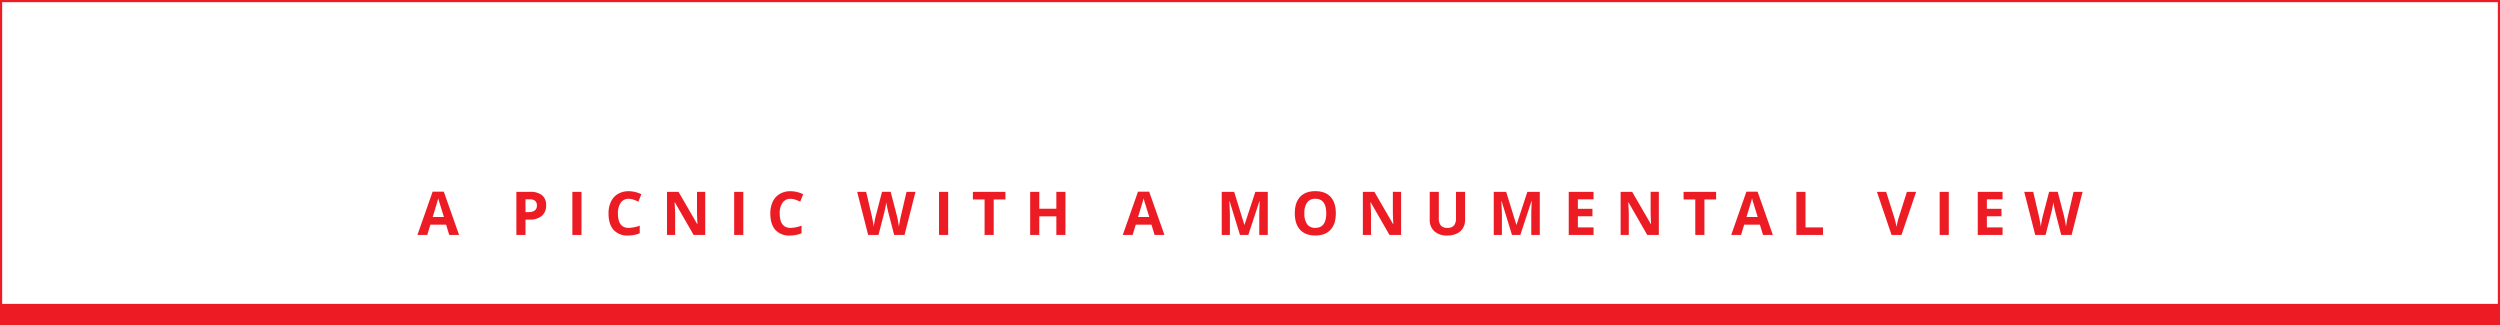 <svg xmlns="http://www.w3.org/2000/svg" width="1160" height="151" viewBox="0 0 1160 151">
  <g id="Group_156" data-name="Group 156" transform="translate(-220 -2361)">
    <g id="Rectangle_36" data-name="Rectangle 36" transform="translate(220 2361)" fill="rgba(255,255,255,0.49)" stroke="#ed1c24" stroke-width="1">
      <rect width="1160" height="151" stroke="none"/>
      <rect x="0.5" y="0.5" width="1159" height="150" fill="none"/>
    </g>
    <path id="Path_2" data-name="Path 2" d="M-371.561,0l-1.449-4.758H-380.3L-381.746,0h-4.566l7.055-20.07h5.182L-366.994,0Zm-2.461-8.312q-2.01-6.467-2.263-7.314t-.362-1.34q-.451,1.75-2.584,8.654Zm37.855-2.27h1.395a4.644,4.644,0,0,0,2.926-.772,2.7,2.7,0,0,0,.971-2.249,2.772,2.772,0,0,0-.813-2.2,3.812,3.812,0,0,0-2.55-.711h-1.928Zm9.57-3.172a6.109,6.109,0,0,1-2.017,4.936,8.625,8.625,0,0,1-5.735,1.709h-1.818V0h-4.238V-19.988h6.385a8.492,8.492,0,0,1,5.53,1.565A5.708,5.708,0,0,1-326.6-13.754ZM-314.423,0V-19.988h4.238V0Zm26.16-16.748a4.319,4.319,0,0,0-3.705,1.8,8.364,8.364,0,0,0-1.312,5.011q0,6.686,5.018,6.686a15.861,15.861,0,0,0,5.1-1.053V-.752a14.162,14.162,0,0,1-5.5,1.025,8.382,8.382,0,0,1-6.672-2.646q-2.311-2.646-2.311-7.595a12.4,12.4,0,0,1,1.135-5.462,8.2,8.2,0,0,1,3.261-3.6,9.646,9.646,0,0,1,4.983-1.251,13.45,13.45,0,0,1,5.852,1.408l-1.367,3.445a22.633,22.633,0,0,0-2.256-.93A6.73,6.73,0,0,0-288.263-16.748ZM-252.779,0h-5.387l-8.7-15.121h-.123q.26,4.006.26,5.715V0h-3.787V-19.988h5.346l8.682,14.971h.1q-.205-3.9-.205-5.51v-9.461h3.814Zm13.431,0V-19.988h4.238V0Zm26.16-16.748a4.319,4.319,0,0,0-3.705,1.8,8.364,8.364,0,0,0-1.312,5.011q0,6.686,5.018,6.686a15.861,15.861,0,0,0,5.1-1.053V-.752a14.162,14.162,0,0,1-5.5,1.025,8.382,8.382,0,0,1-6.672-2.646q-2.311-2.646-2.311-7.595a12.4,12.4,0,0,1,1.135-5.462,8.2,8.2,0,0,1,3.261-3.6,9.646,9.646,0,0,1,4.983-1.251,13.45,13.45,0,0,1,5.852,1.408l-1.367,3.445a22.63,22.63,0,0,0-2.256-.93A6.73,6.73,0,0,0-213.188-16.748ZM-160.295,0h-4.826l-2.707-10.5q-.15-.561-.513-2.317t-.417-2.358q-.082.738-.41,2.372t-.506,2.331L-172.367,0h-4.812l-5.1-19.988h4.17l2.557,10.91q.67,3.021.971,5.236.082-.779.376-2.413t.554-2.536l2.912-11.2h4.006l2.912,11.2q.191.752.479,2.3t.438,2.652q.137-1.066.438-2.659t.547-2.577l2.543-10.91h4.17Zm16,0V-19.988h4.238V0Zm25.38,0h-4.238V-16.461h-5.428v-3.527h15.094v3.527h-5.428ZM-85.63,0h-4.225V-8.627H-97.77V0h-4.238V-19.988h4.238v7.834h7.916v-7.834h4.225Zm41.355,0-1.449-4.758h-7.287L-54.461,0h-4.566l7.055-20.07h5.182L-39.709,0Zm-2.461-8.312q-2.01-6.467-2.263-7.314t-.362-1.34q-.451,1.75-2.584,8.654ZM-4.657,0-9.469-15.682h-.123q.26,4.785.26,6.385V0H-13.12V-19.988h5.77L-2.62-4.7h.082L2.48-19.988H8.25V0H4.3V-9.461q0-.67.021-1.545T4.5-15.654H4.38L-.774,0Zm44.48-10.021q0,4.963-2.461,7.629T30.308.273q-4.594,0-7.055-2.666t-2.461-7.656q0-4.99,2.468-7.622T30.335-20.3q4.607,0,7.048,2.652T39.823-10.021Zm-14.588,0a8.35,8.35,0,0,0,1.271,5.045,4.449,4.449,0,0,0,3.8,1.7q5.072,0,5.072-6.74t-5.045-6.754a4.479,4.479,0,0,0-3.814,1.7A8.314,8.314,0,0,0,25.236-10.021ZM70.1,0H64.712l-8.7-15.121h-.123q.26,4.006.26,5.715V0H52.366V-19.988h5.346L66.393-5.018h.1q-.205-3.9-.205-5.51v-9.461H70.1ZM99.8-19.988V-7.055a7.456,7.456,0,0,1-.991,3.883A6.451,6.451,0,0,1,95.944-.615a10.243,10.243,0,0,1-4.43.889A8.482,8.482,0,0,1,85.526-1.7a7.008,7.008,0,0,1-2.133-5.407V-19.988h4.225V-7.752a5.125,5.125,0,0,0,.93,3.391,3.865,3.865,0,0,0,3.076,1.08,3.779,3.779,0,0,0,3.015-1.087,5.152,5.152,0,0,0,.937-3.411V-19.988ZM121.557,0l-4.812-15.682h-.123q.26,4.785.26,6.385V0h-3.787V-19.988h5.77L123.594-4.7h.082l5.018-15.285h5.77V0h-3.951V-9.461q0-.67.021-1.545t.185-4.648h-.123L125.439,0Zm37.849,0H147.894V-19.988h11.512v3.473h-7.273v4.389H158.9v3.473h-6.768V-3.5h7.273Zm30.3,0h-5.387l-8.7-15.121H175.5q.26,4.006.26,5.715V0h-3.787V-19.988h5.346L186-5.018h.1q-.205-3.9-.205-5.51v-9.461h3.814ZM210.85,0h-4.238V-16.461h-5.428v-3.527h15.094v3.527H210.85Zm27.185,0-1.449-4.758H229.3L227.85,0h-4.566l7.055-20.07h5.182L242.6,0Zm-2.461-8.312q-2.01-6.467-2.263-7.314t-.362-1.34q-.451,1.75-2.584,8.654ZM253.518,0V-19.988h4.238V-3.5h8.107V0Zm51.294-19.988h4.279L302.3,0h-4.621l-6.781-19.988h4.279l3.76,11.895q.314,1.053.649,2.454T300-3.691a35.016,35.016,0,0,1,1.025-4.4ZM320.007,0V-19.988h4.238V0Zm29.181,0H337.676V-19.988h11.512v3.473h-7.273v4.389h6.768v3.473h-6.768V-3.5h7.273Zm32.039,0H376.4l-2.707-10.5q-.15-.561-.513-2.317t-.417-2.358q-.082.738-.41,2.372t-.506,2.331L369.154,0h-4.812l-5.1-19.988h4.17l2.557,10.91q.67,3.021.971,5.236.082-.779.376-2.413t.554-2.536l2.912-11.2h4.006l2.912,11.2q.191.752.479,2.3t.438,2.652q.137-1.066.438-2.659t.547-2.577l2.543-10.91h4.17Z" transform="translate(800 2470)" fill="#ed1c24"/>
    <rect id="Rectangle_139" data-name="Rectangle 139" width="1160" height="10" transform="translate(220 2502)" fill="#ed1c24"/>
  </g>
</svg>
